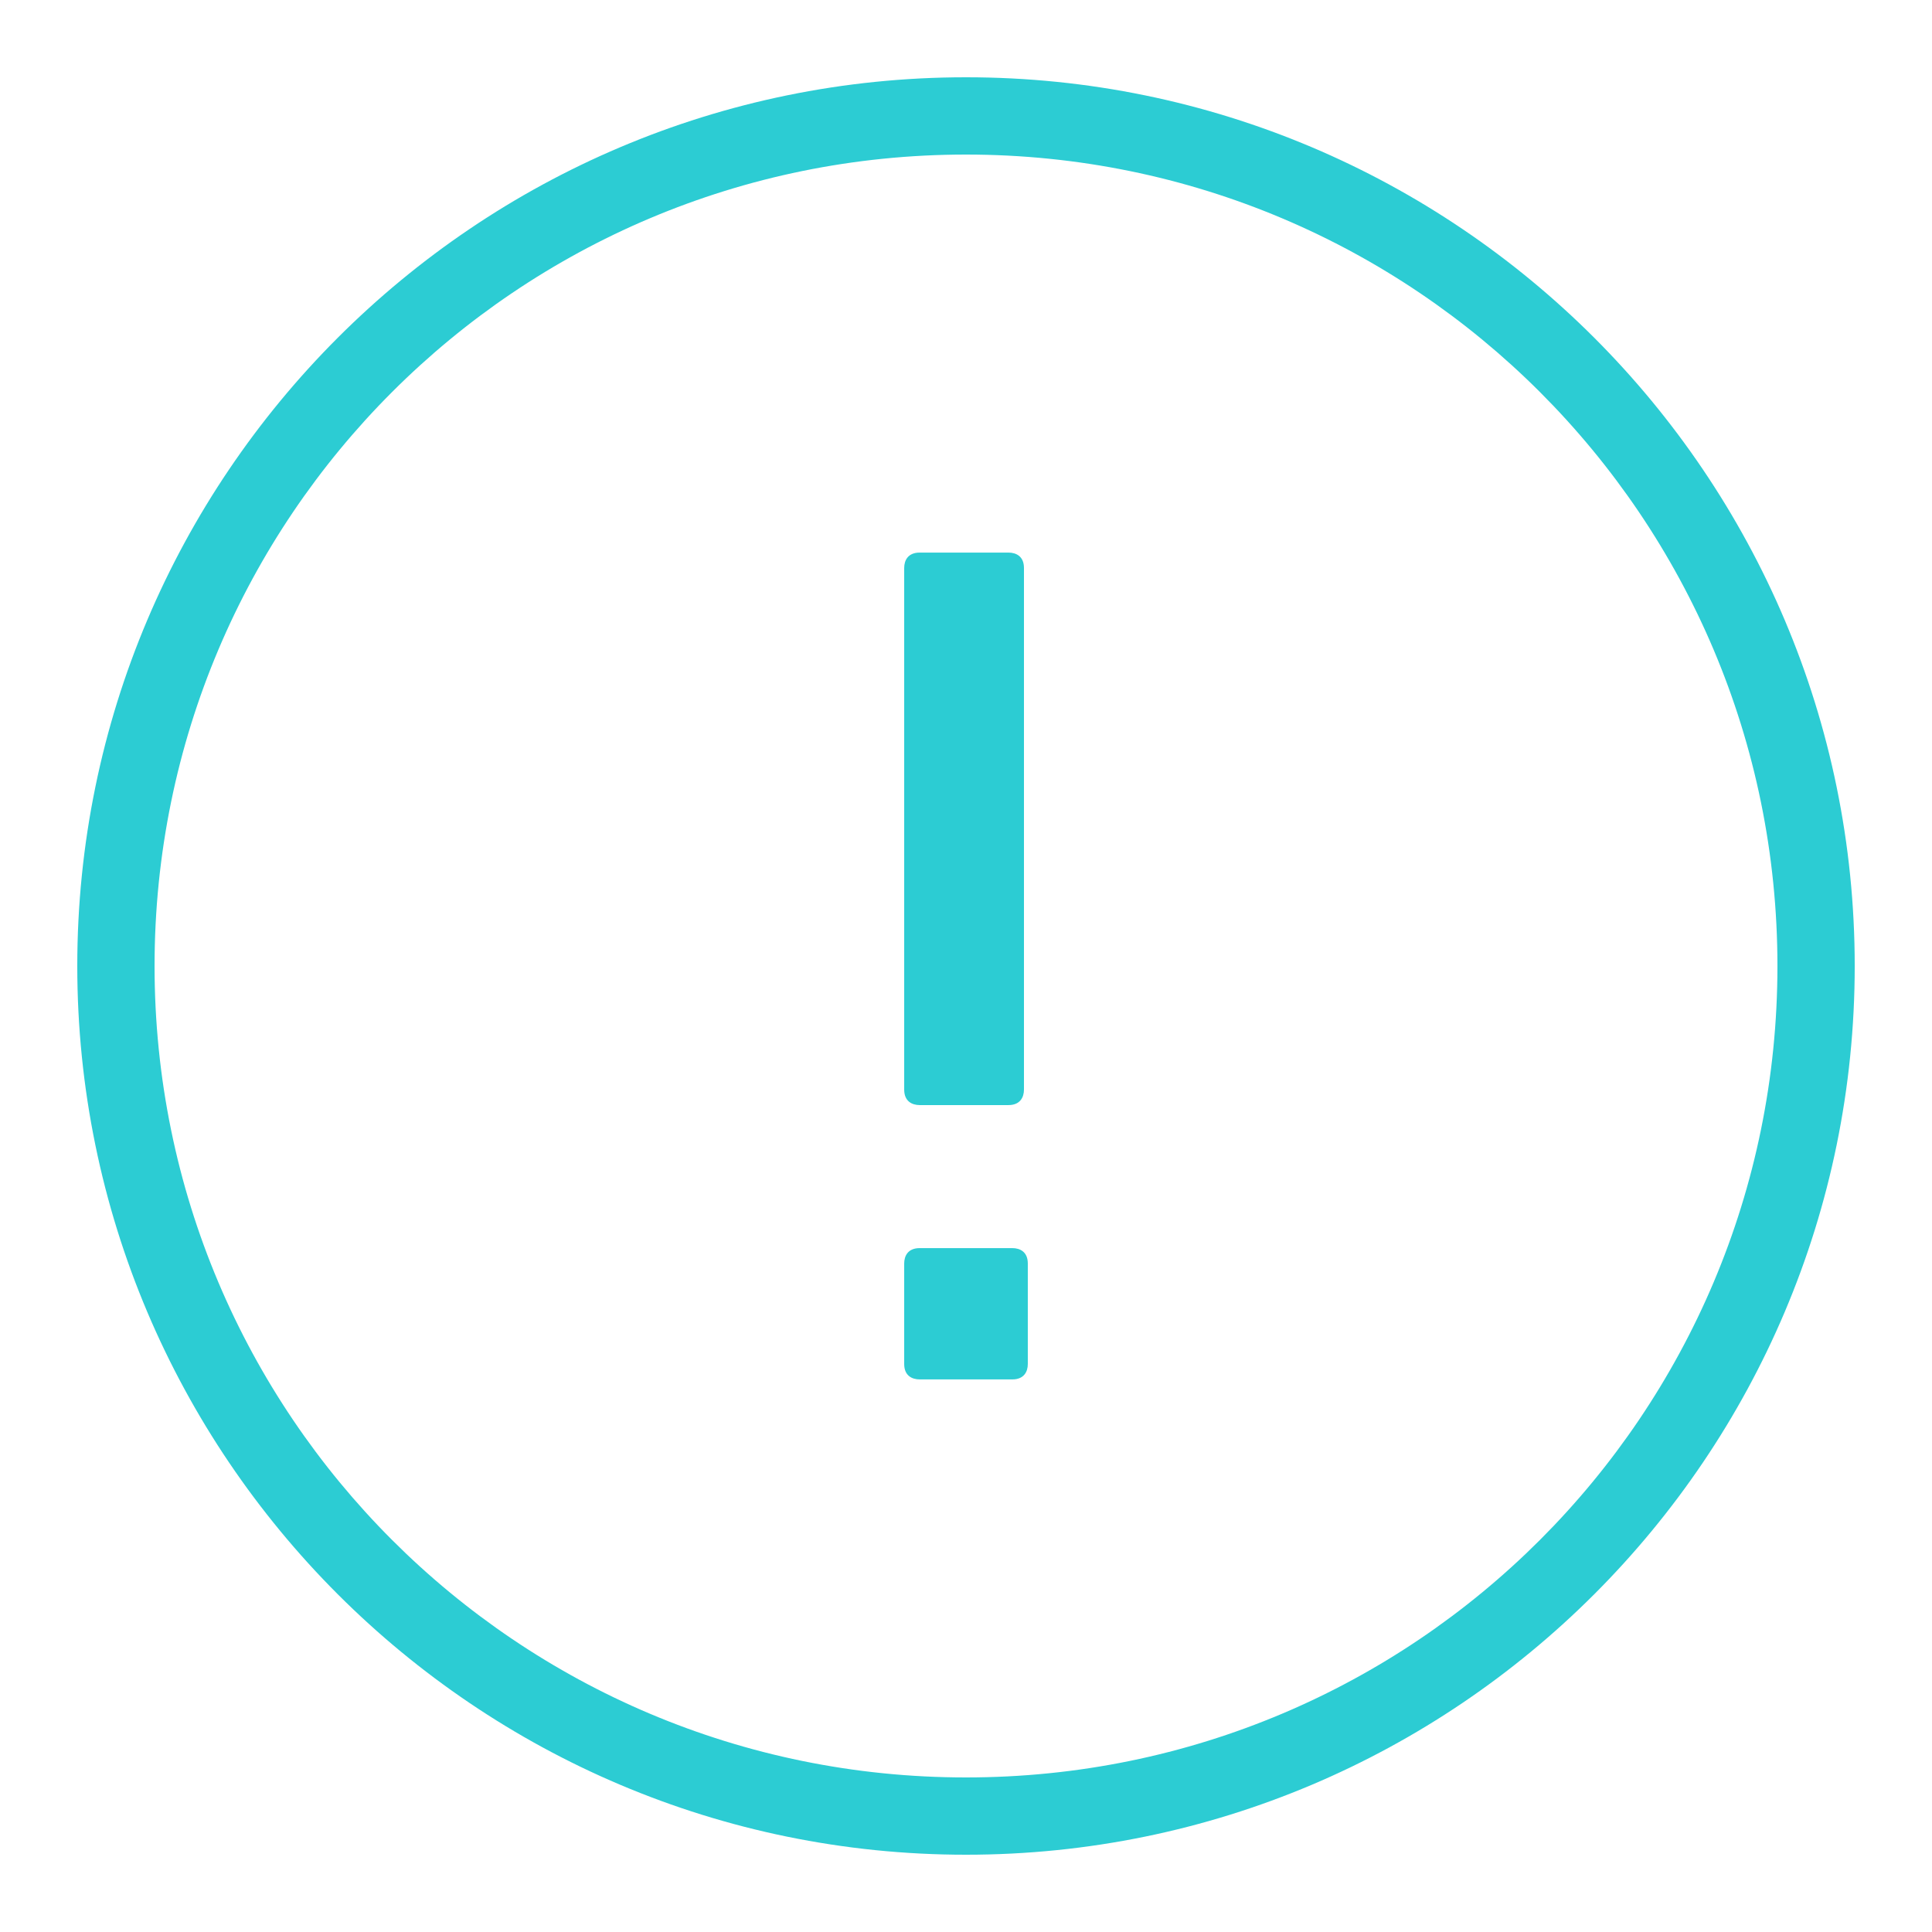 <svg width="100" height="100" viewBox="0 0 100 100" fill="none" xmlns="http://www.w3.org/2000/svg">
<path d="M50 4C24.619 4 4 24.619 4 50C4 75.381 24.619 96 50 96C75.381 96 96 75.381 96 50C96 24.619 75.381 4 50 4ZM50 8C73.22 8 92 26.78 92 50C92 73.22 73.22 92 50 92C26.78 92 8 73.22 8 50C8 26.78 26.78 8 50 8ZM47.602 28.602C47.002 28.602 46.801 28.998 46.801 29.398V56.398C46.801 56.998 47.202 57.199 47.602 57.199H52.199C52.799 57.199 53 56.798 53 56.398V29.398C53 28.798 52.599 28.602 52.199 28.602H47.602ZM47.602 64.602C47.002 64.602 46.801 64.998 46.801 65.398V70.602C46.801 71.202 47.202 71.398 47.602 71.398H52.398C52.998 71.398 53.199 71.002 53.199 70.602V65.398C53.199 64.798 52.798 64.602 52.398 64.602H47.602Z" fill="#2CCCD3"/>
</svg>
